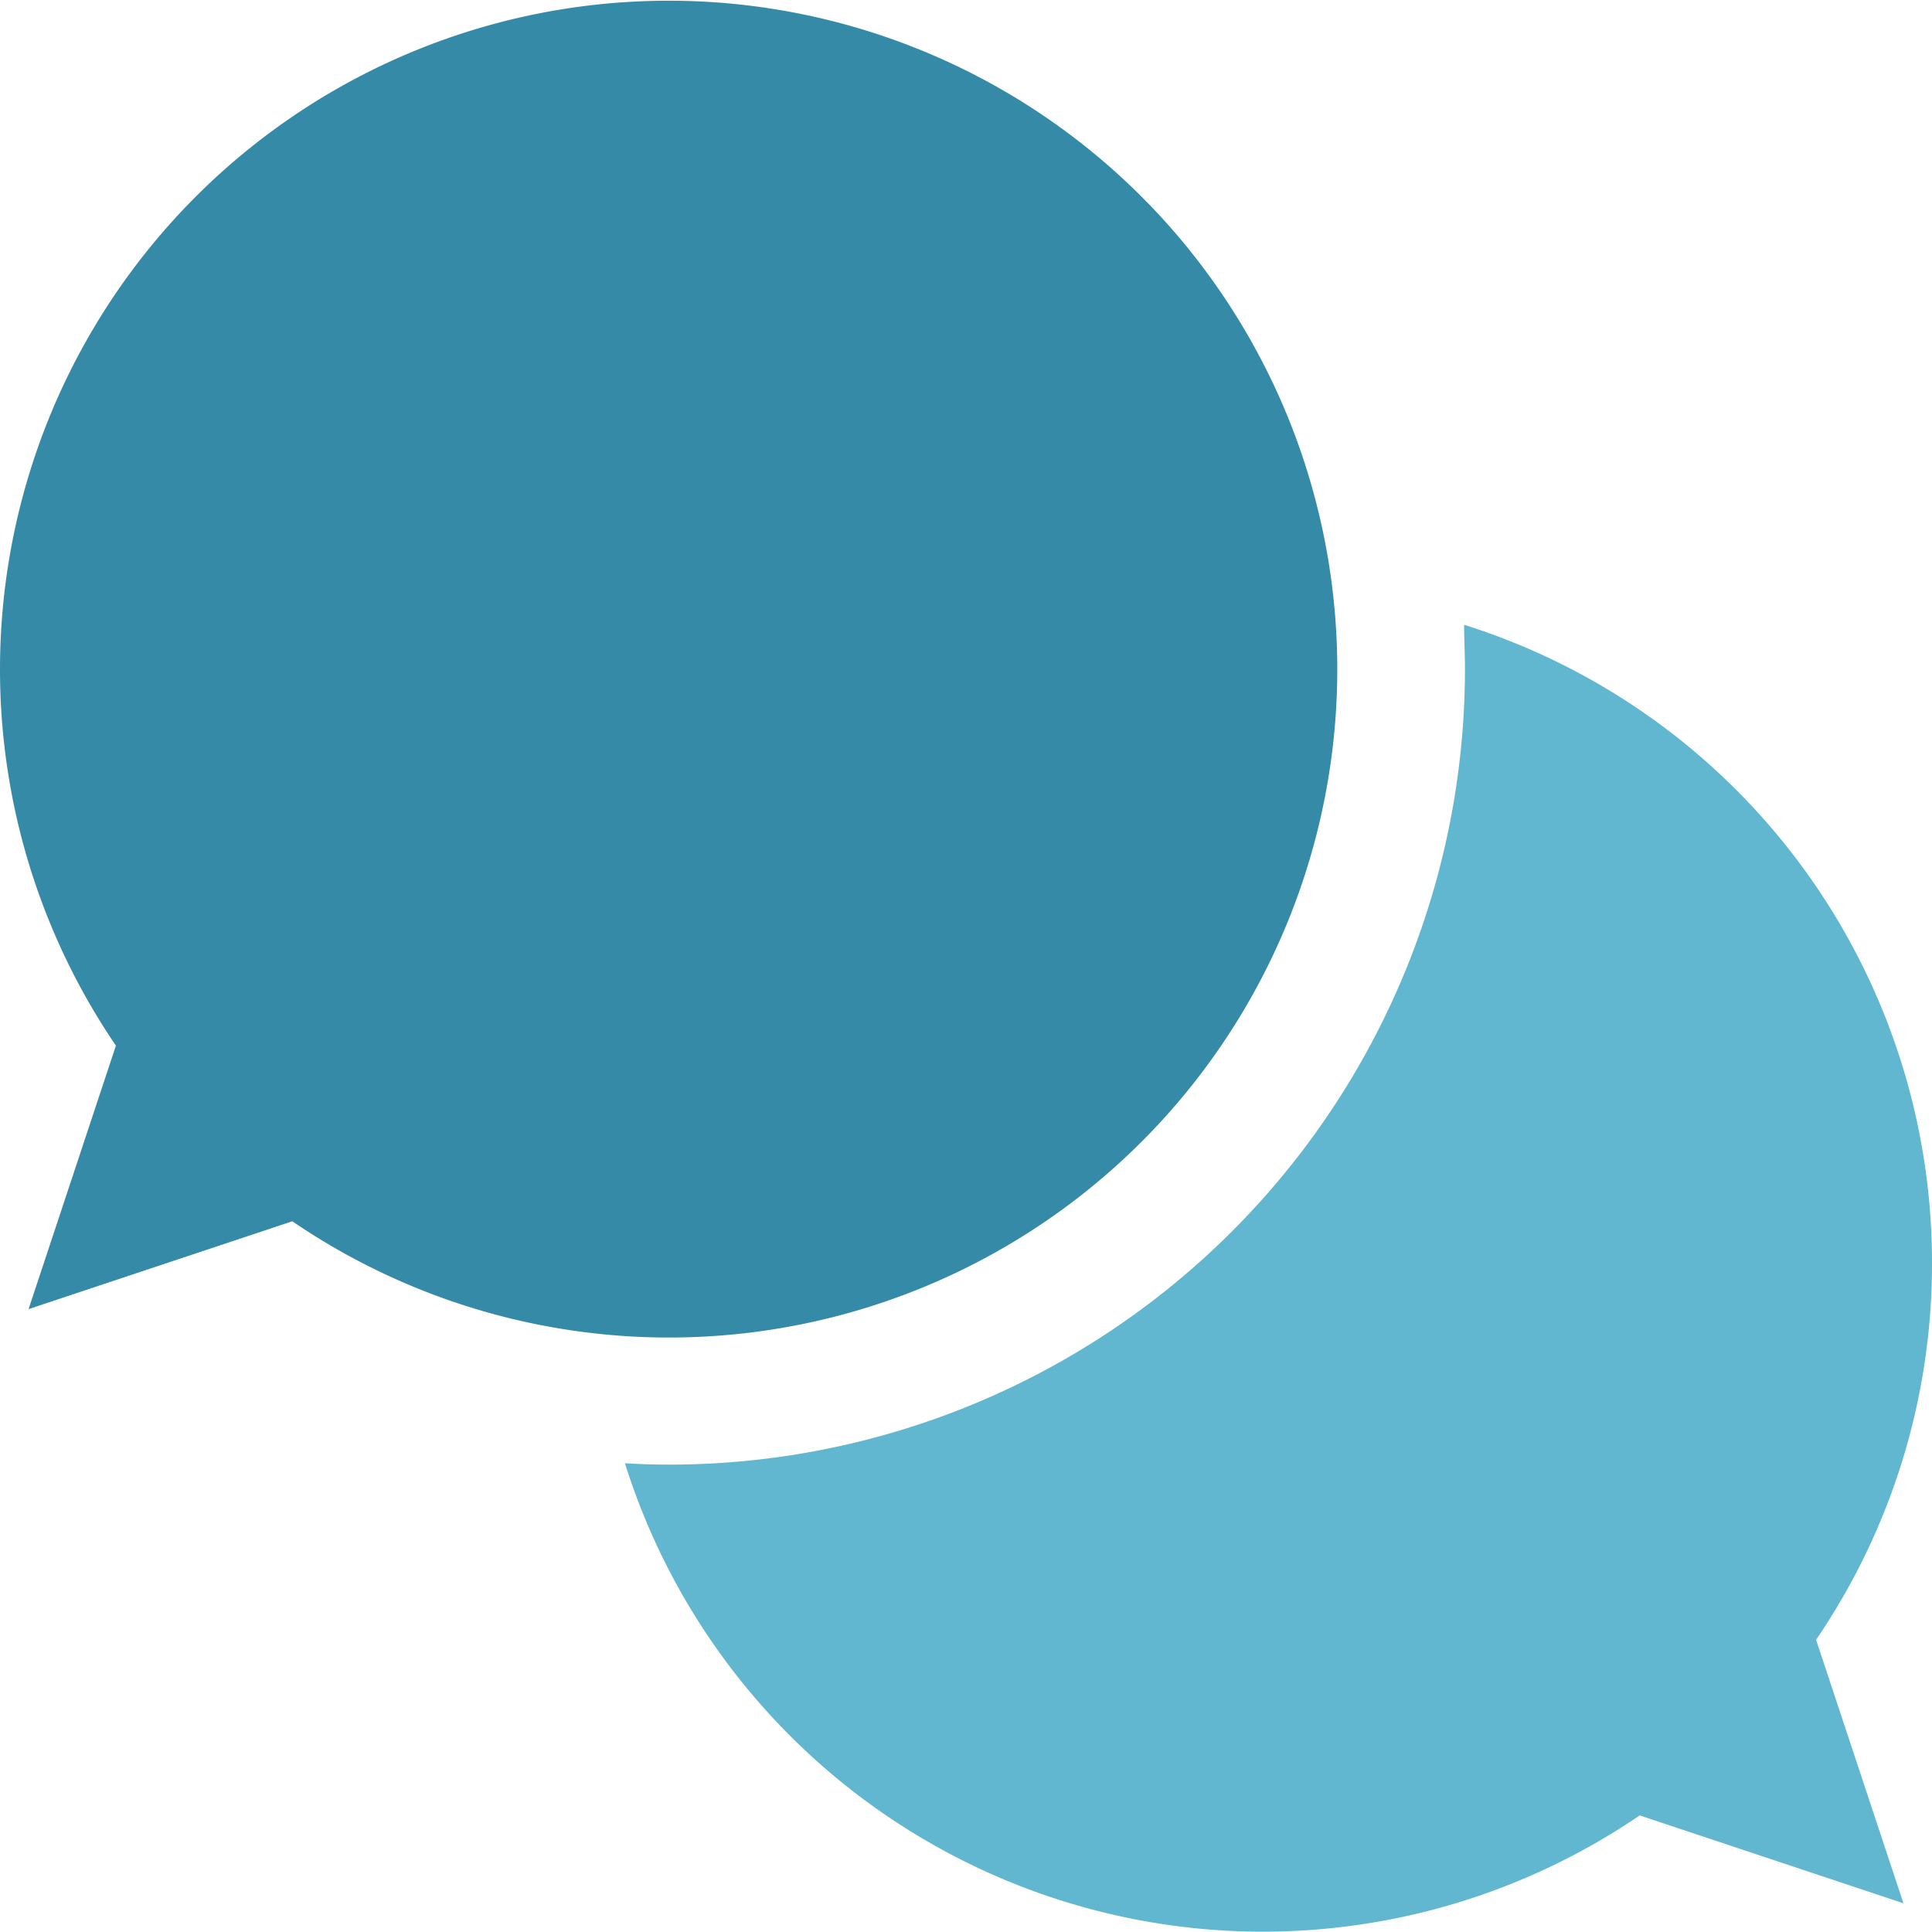 <svg id="icn_menu_contacts" xmlns="http://www.w3.org/2000/svg" width="23" height="23" viewBox="0 0 23 23">
<defs>
    <style>
      .cls-1 {
        fill: #358aa8;
      }

      .cls-1, .cls-2 {
        fill-rule: evenodd;
      }

      .cls-2 {
        fill: #60b7cf;
      }
    </style>
  </defs>
  <path class="cls-1" d="M6443.92,164.962a7.96,7.96,0,1,0-14.54,4.486l-1.04,3.137,3.14-1.046A7.956,7.956,0,0,0,6443.92,164.962Z" transform="translate(-6428 -157)"/>
  <path id="Shape_1_copy_2" data-name="Shape 1 copy 2" class="cls-2" d="M6451,172.038a7.961,7.961,0,0,0-5.57-7.6c0,0.172.01,0.346,0.01,0.52a9.475,9.475,0,0,1-9.48,9.478c-0.17,0-.35-0.006-0.52-0.016a7.96,7.96,0,0,0,12.08,4.192l3.14,1.046-1.04-3.137A7.946,7.946,0,0,0,6451,172.038Z" transform="translate(-6428 -157)"/>
</svg>
